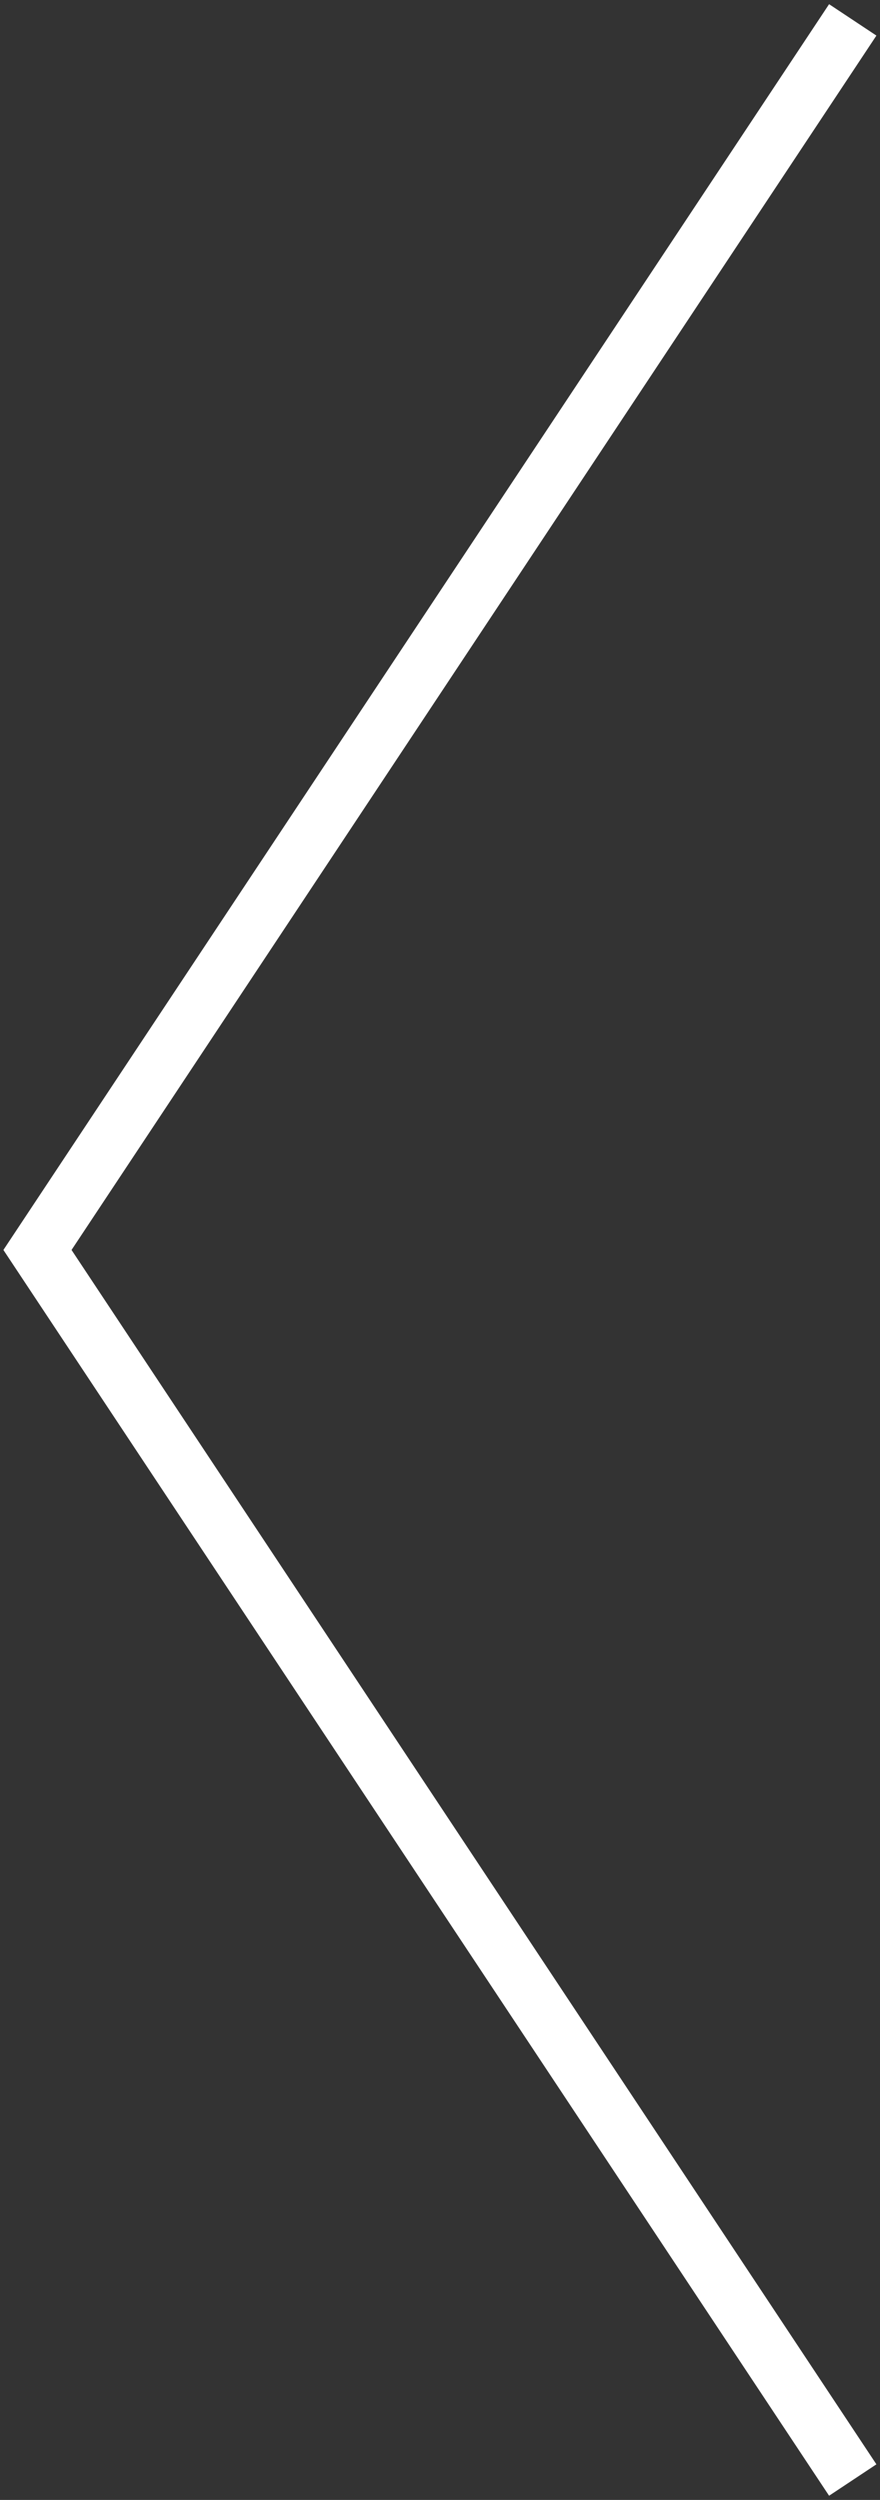 <?xml version="1.0" encoding="utf-8"?>
<!-- Generator: Adobe Illustrator 23.0.3, SVG Export Plug-In . SVG Version: 6.00 Build 0)  -->
<svg version="1.1" id="レイヤー_1" xmlns="http://www.w3.org/2000/svg" xmlns:xlink="http://www.w3.org/1999/xlink" x="0px"
	 y="0px" width="31px" height="88px" viewBox="0 0 31 88" style="enable-background:new 0 0 31 88;" xml:space="preserve">
<rect x="0" y="0" width="31" height="88" fill="#333333" stroke="none"/>
<style type="text/css">
	.st0{fill:none;stroke:#FFFFFF;stroke-width:2;stroke-miterlimit:10;}
</style>
<polyline class="st0" points="30.04,87.3 1.32,44 30.04,0.7 "/>
</svg>
